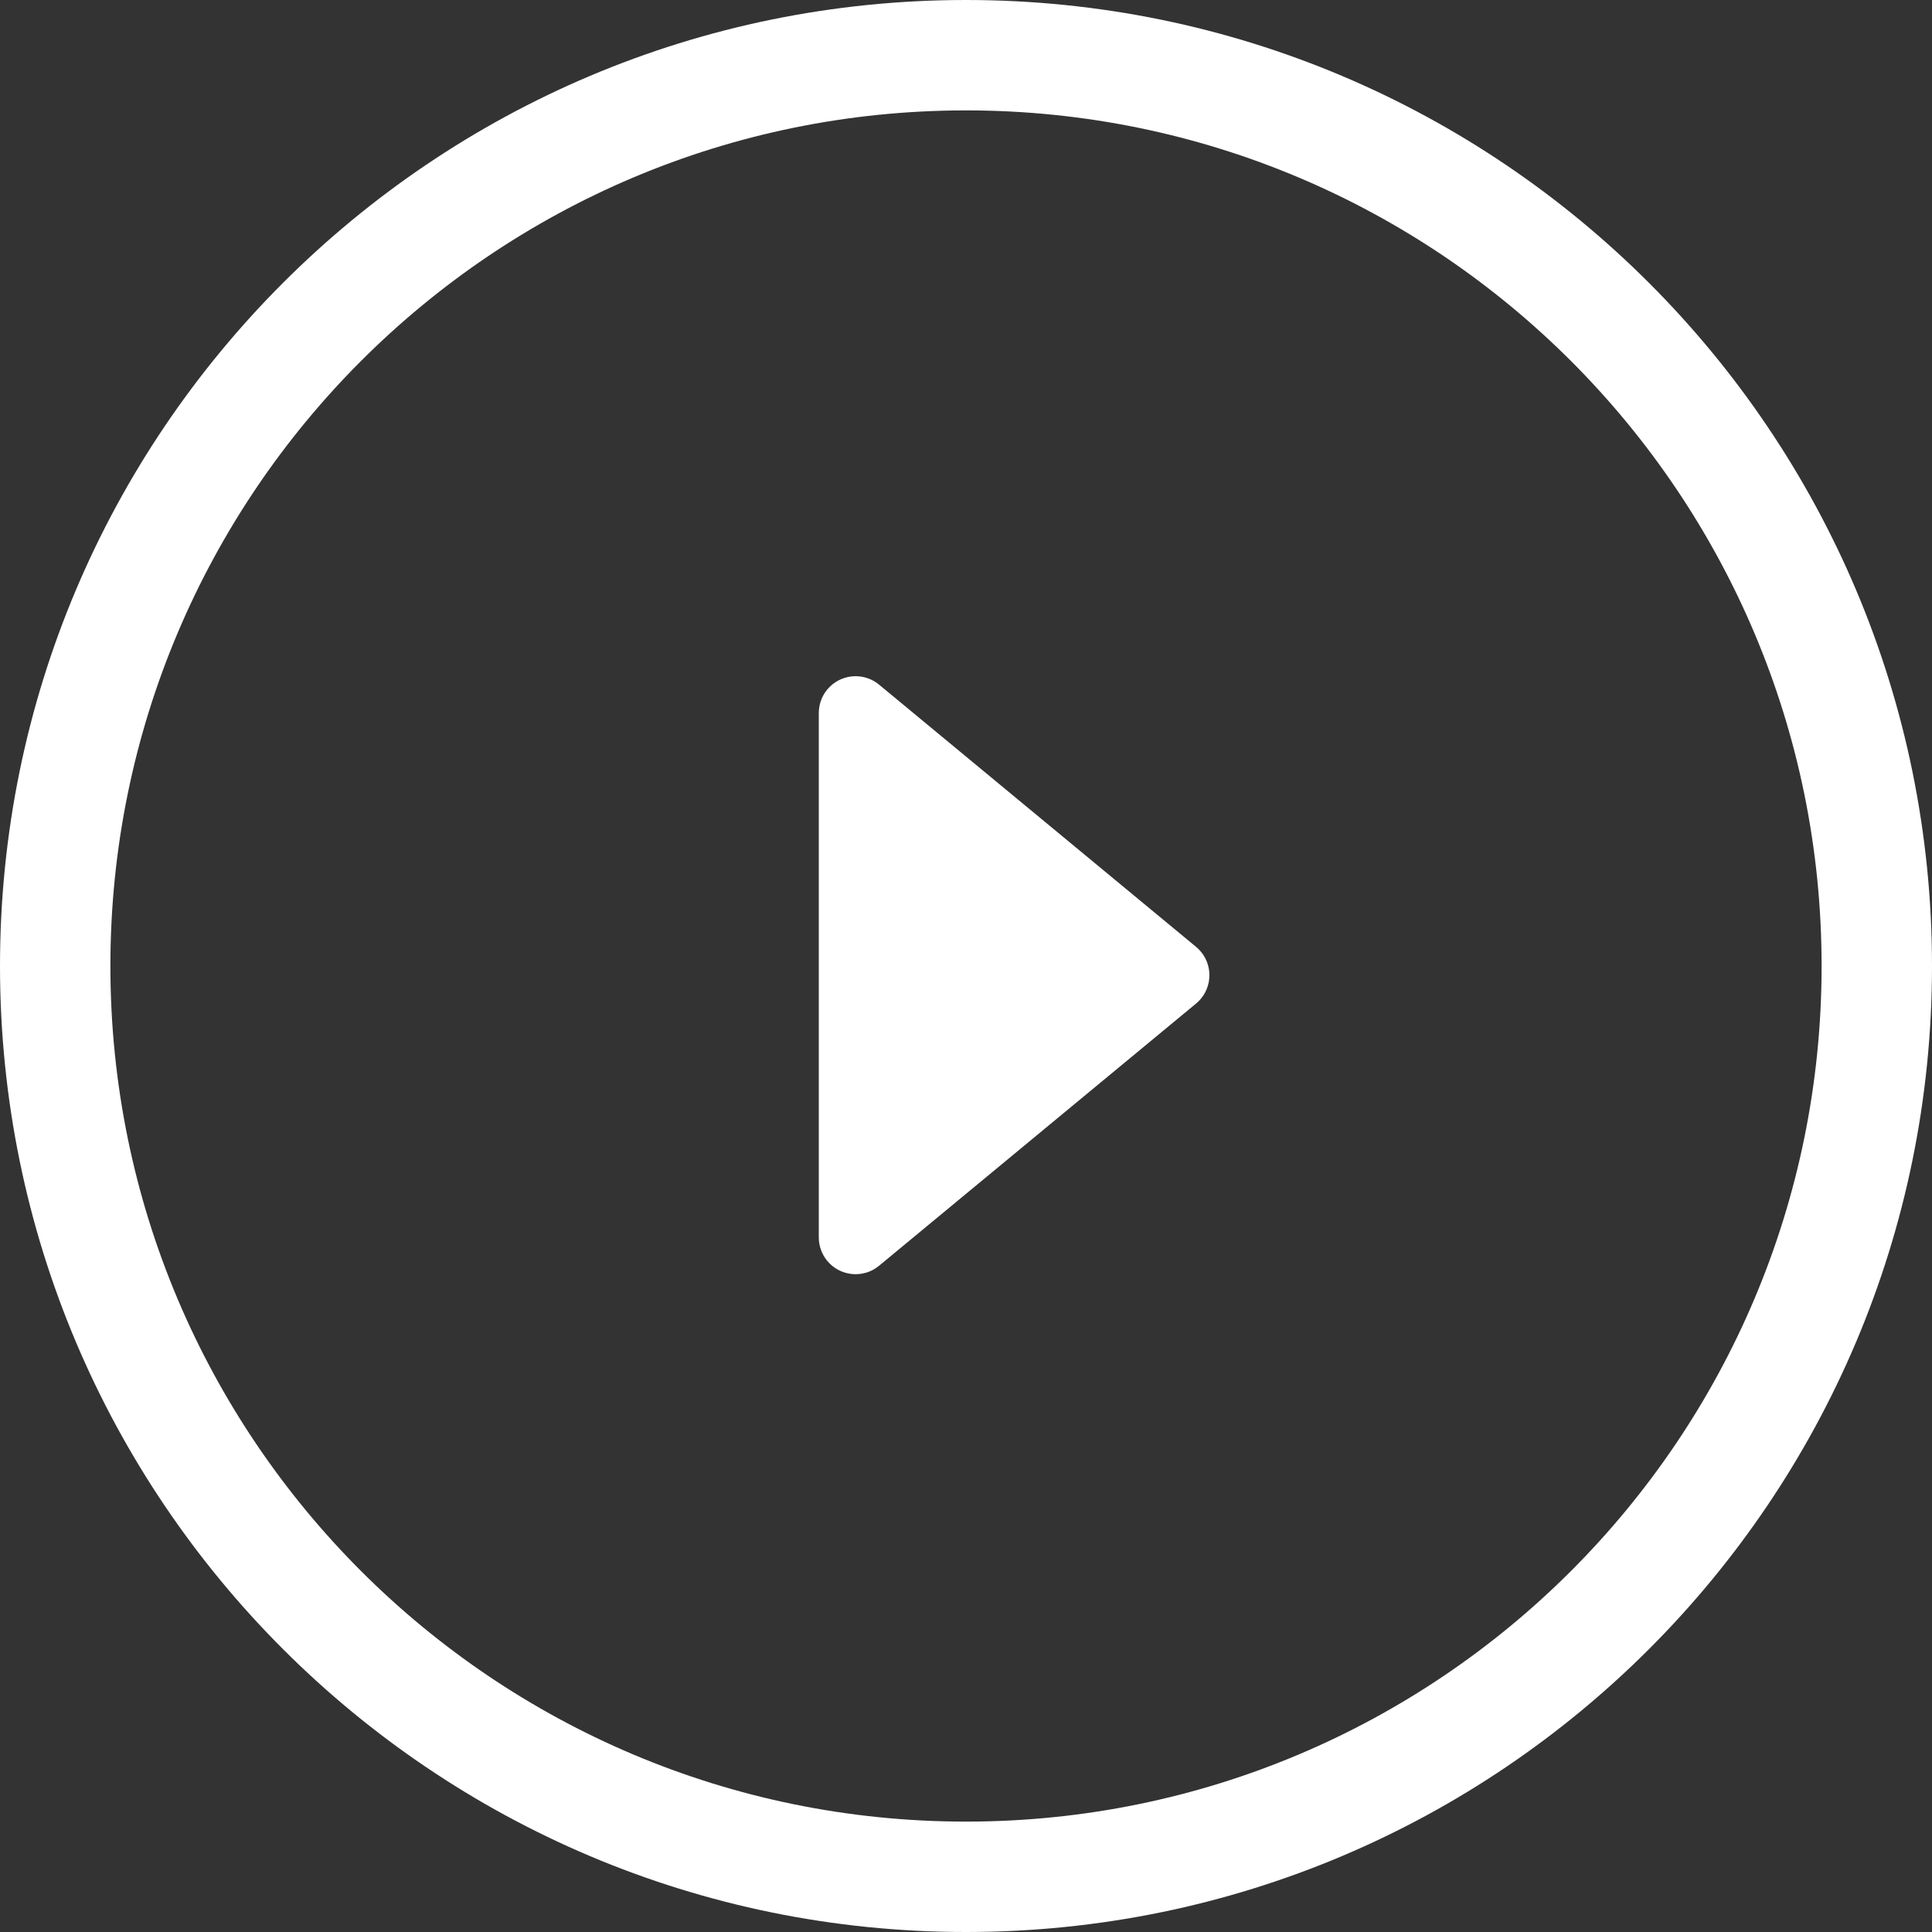<svg xmlns="http://www.w3.org/2000/svg" width="105" height="105" viewBox="0 0 105 105">
  <rect x="0" y="0" width="105" height="105" fill="#333333" stroke="none"/>
  <path fill="#FFF" d="M52.5,105 C23.505,105 0,81.495 0,52.5 C0,23.505 23.505,0 52.5,0 C81.495,0 105,23.505 105,52.5 C105,81.495 81.495,105 52.5,105 Z M52.5,99 C78.181,99 99,78.181 99,52.5 C99,26.819 78.181,6 52.5,6 C26.819,6 6,26.819 6,52.5 C6,78.181 26.819,99 52.5,99 Z M65.003,54.541 L47.775,68.791 C46.924,69.495 45.663,69.376 44.959,68.525 C44.662,68.166 44.5,67.716 44.5,67.25 L44.5,38.75 C44.5,37.645 45.395,36.75 46.5,36.75 C46.965,36.75 47.416,36.912 47.775,37.209 L65.003,51.459 C65.855,52.163 65.974,53.424 65.27,54.275 C65.19,54.372 65.1,54.461 65.003,54.541 Z"/>
</svg>
